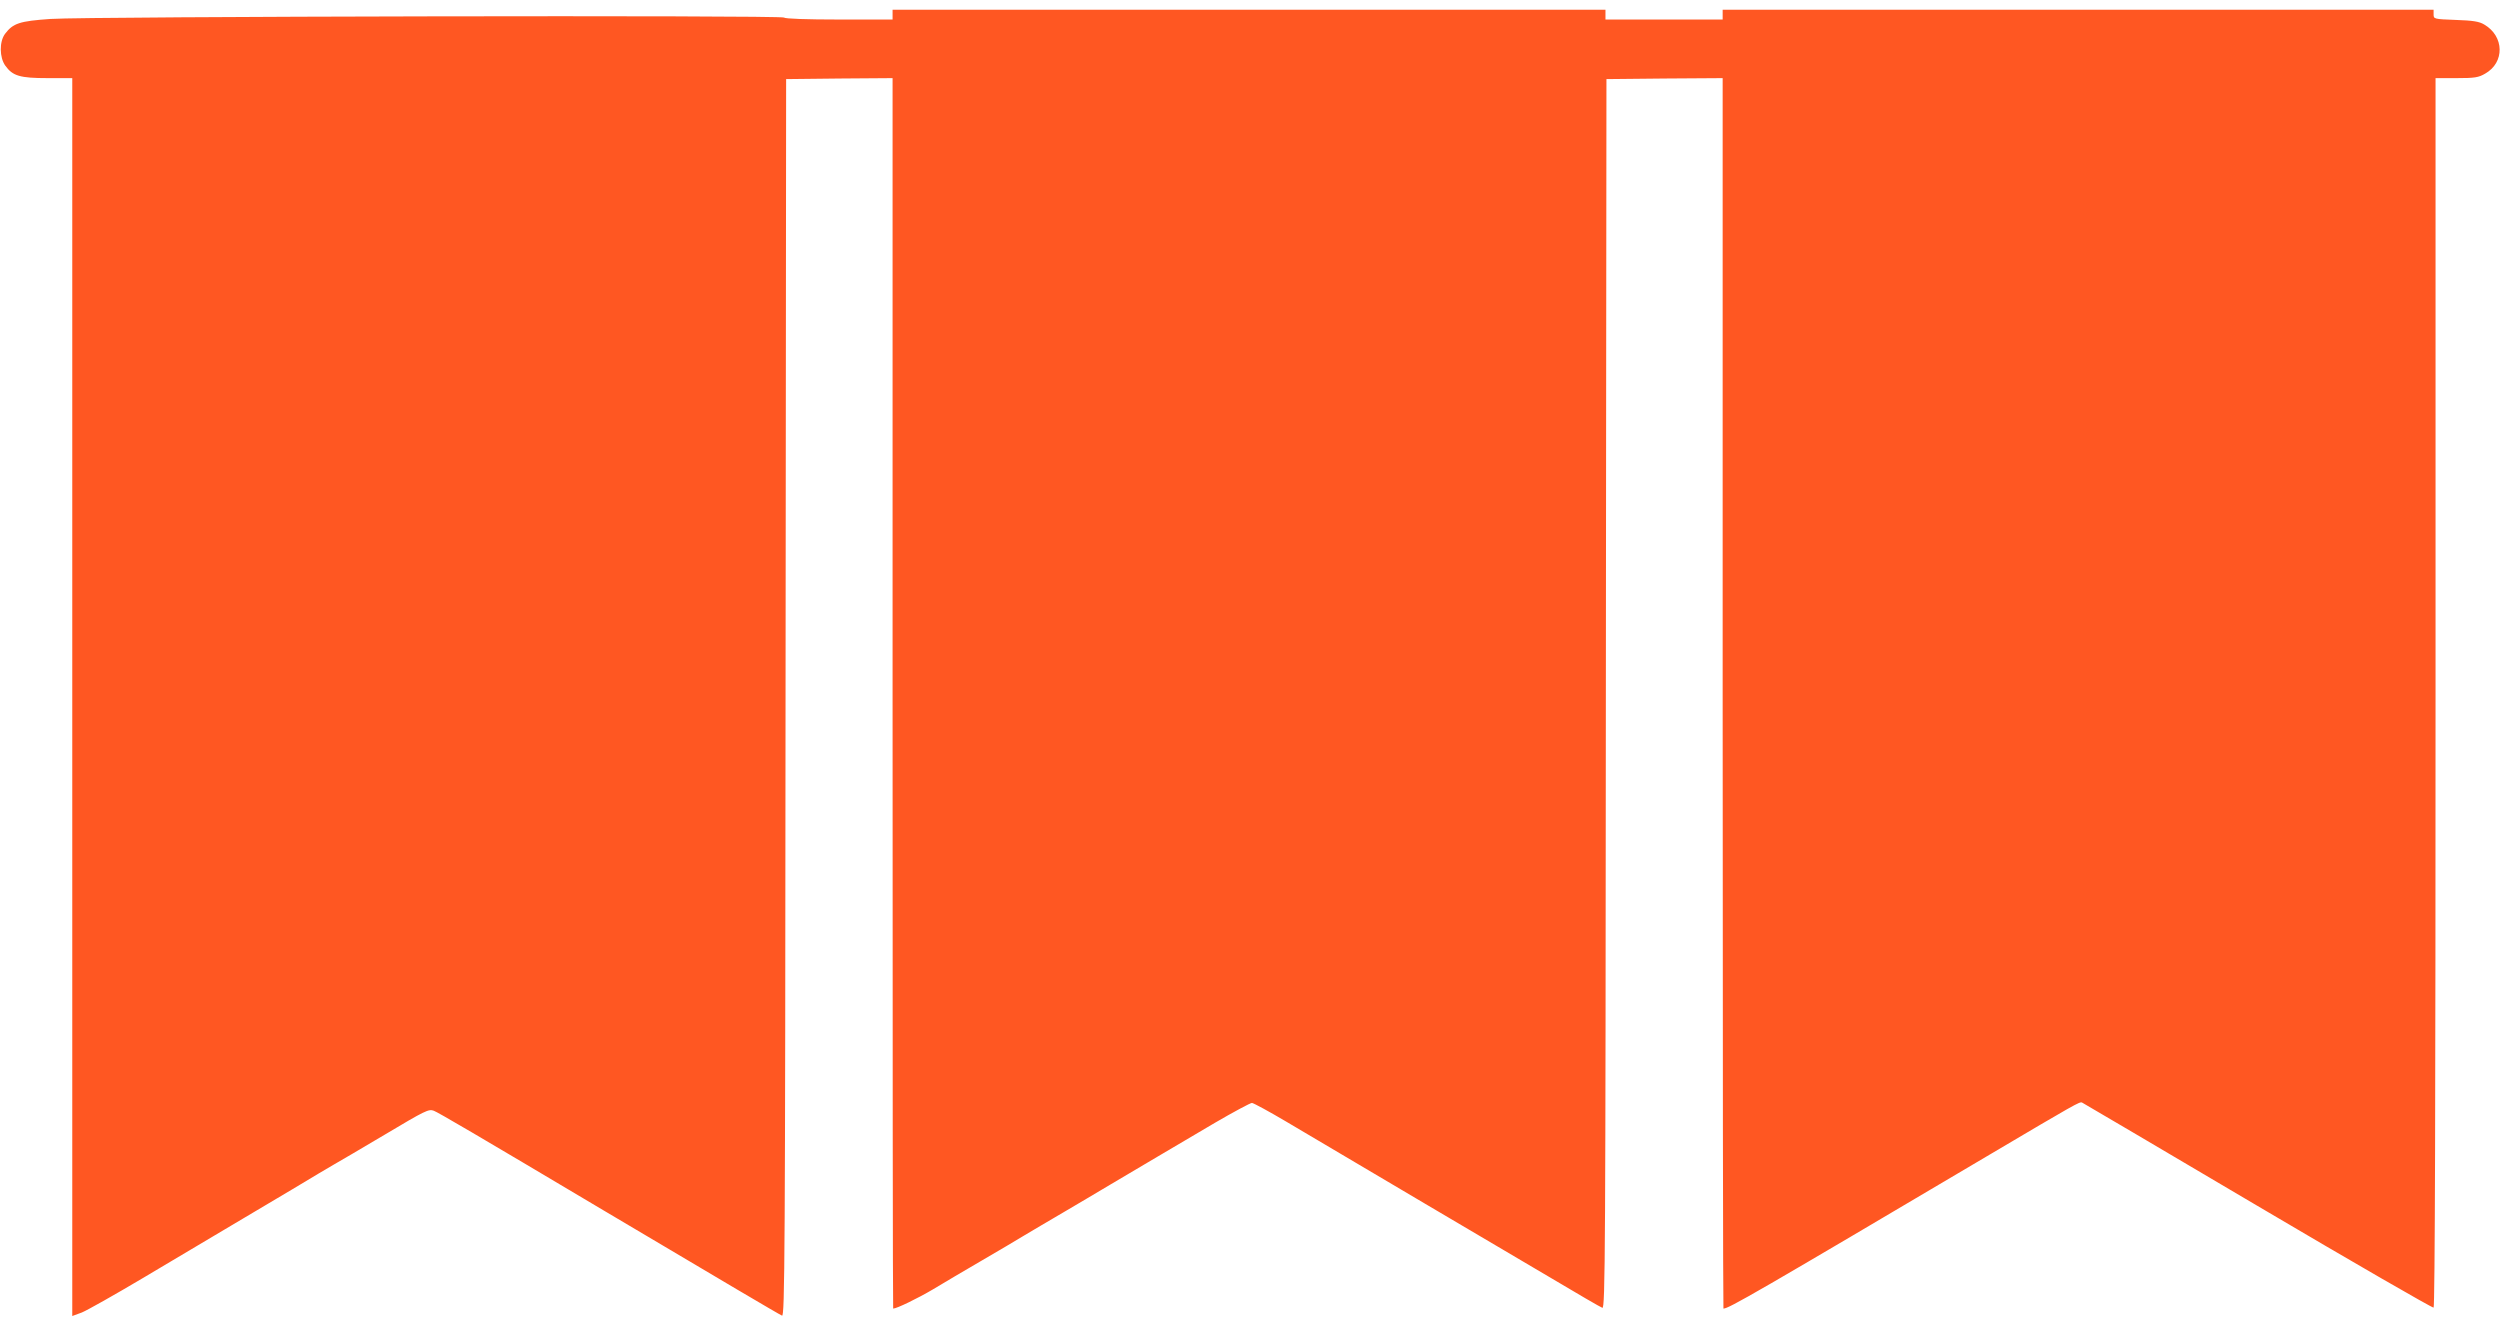 <?xml version="1.0" standalone="no"?>
<!DOCTYPE svg PUBLIC "-//W3C//DTD SVG 20010904//EN"
 "http://www.w3.org/TR/2001/REC-SVG-20010904/DTD/svg10.dtd">
<svg version="1.0" xmlns="http://www.w3.org/2000/svg"
 width="1280pt" height="684pt" viewBox="0 0 1280 684"
 preserveAspectRatio="xMidYMid meet">
<g transform="translate(0,684) scale(0.1,-0.1)"
fill="#ff5722" stroke="none">
<path d="M4570 6765 l0 -25 -274 0 c-165 0 -277 4 -281 10 -8 13 -3559 6
-3756 -7 -159 -11 -192 -22 -233 -76 -30 -40 -29 -121 1 -163 38 -53 75 -64
217 -64 l126 0 0 -3169 0 -3169 49 18 c27 11 167 90 312 176 145 86 334 198
419 249 85 50 239 142 342 203 103 62 202 121 220 131 18 10 134 78 257 151
208 124 226 133 252 123 25 -10 198 -111 874 -513 610 -362 896 -531 909 -536
14 -6 16 292 18 3162 l3 3169 273 3 272 2 0 -3150 c0 -1732 1 -3150 3 -3150
18 0 125 52 203 98 54 33 167 99 249 147 83 48 182 107 220 130 39 23 126 75
195 115 69 40 179 106 245 145 66 39 174 103 240 142 66 39 199 117 295 174
96 56 182 102 190 102 9 -1 88 -44 176 -96 341 -202 1101 -651 1346 -795 141
-84 263 -155 272 -158 15 -6 16 278 18 3142 l3 3149 298 3 297 2 0 -3150 c0
-1732 2 -3150 4 -3150 27 0 164 79 1371 793 428 253 454 268 465 262 3 -1 407
-239 898 -529 491 -290 897 -524 902 -521 7 4 10 1098 10 3151 l0 3144 108 0
c92 0 112 3 146 23 101 57 98 191 -4 251 -26 16 -58 21 -147 24 -111 4 -113 5
-113 28 l0 24 -1820 0 -1820 0 0 -25 0 -25 -300 0 -300 0 0 25 0 25 -1825 0
-1825 0 0 -25z"/>
</g>
</svg>
